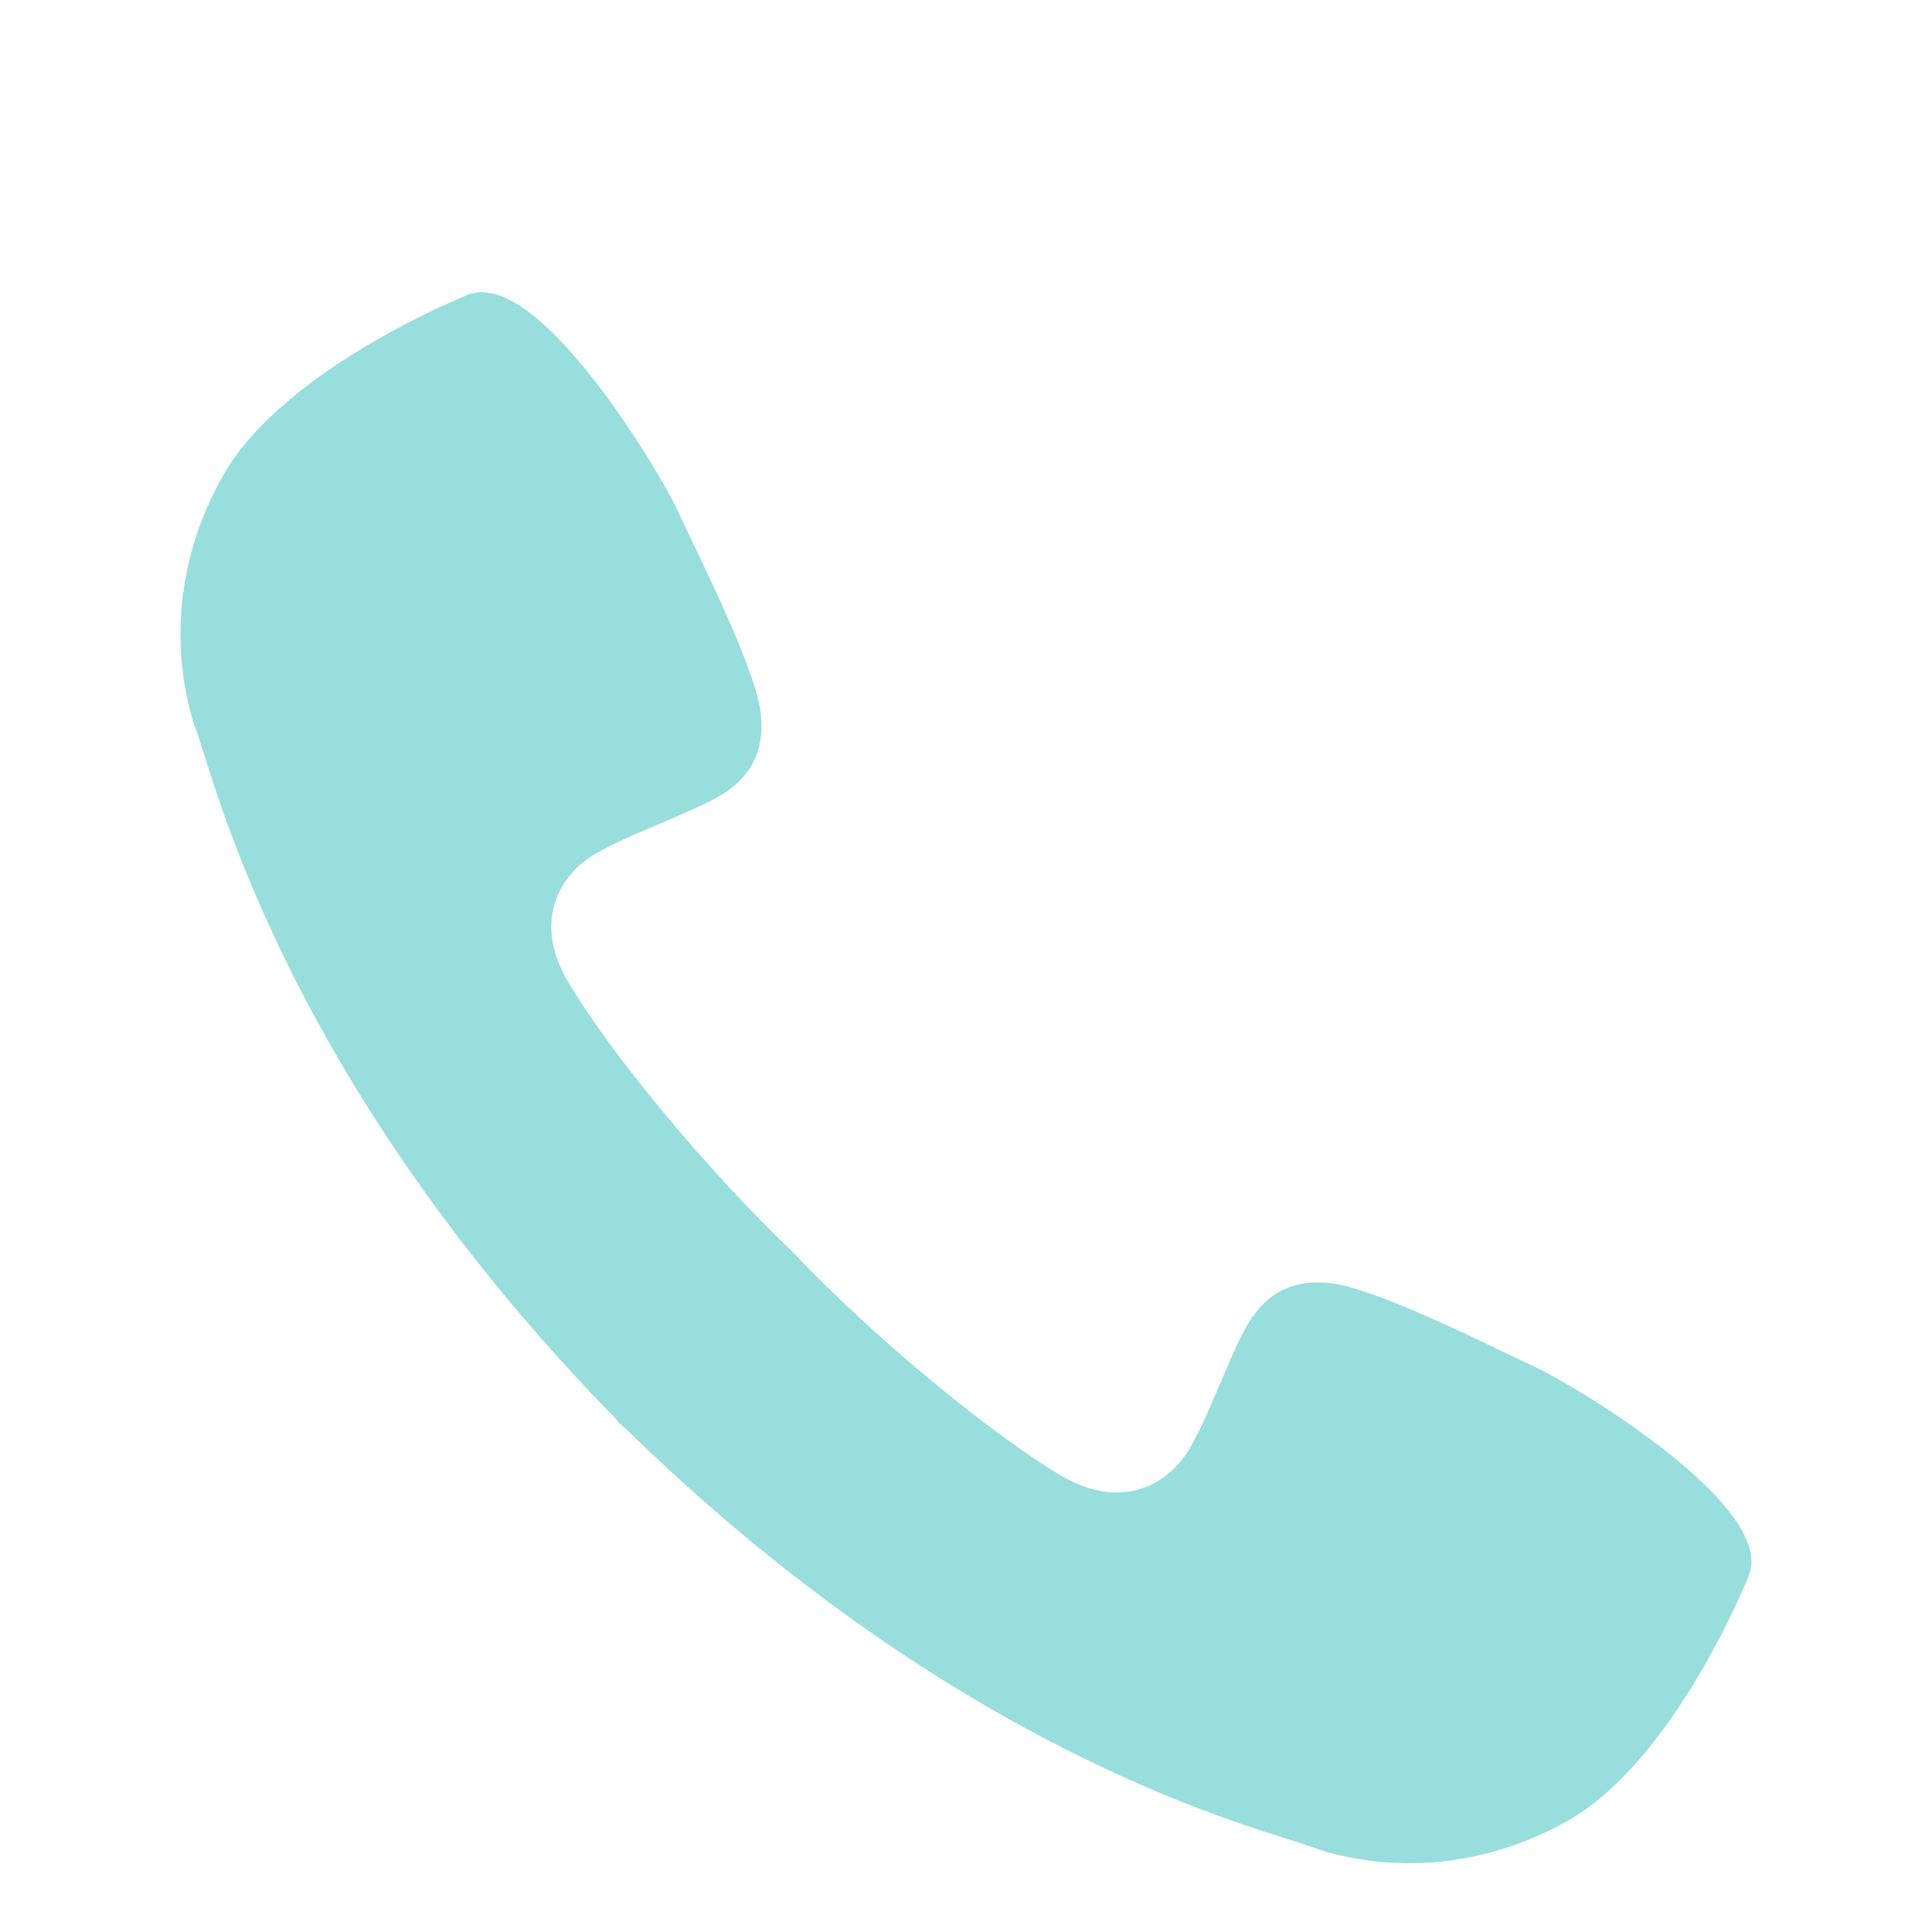 <?xml version="1.0" encoding="utf-8"?>
<!-- Generator: Adobe Illustrator 16.0.0, SVG Export Plug-In . SVG Version: 6.00 Build 0)  -->
<!DOCTYPE svg PUBLIC "-//W3C//DTD SVG 1.1//EN" "http://www.w3.org/Graphics/SVG/1.1/DTD/svg11.dtd">
<svg version="1.1" id="Layer_1" xmlns="http://www.w3.org/2000/svg" xmlns:xlink="http://www.w3.org/1999/xlink" x="0px" y="0px"
	 width="16px" height="16px" viewBox="0 0 16 16" enable-background="new 0 0 16 16" xml:space="preserve">
<g>
	<path fill="#98DEDD" d="M1.842,3.947C1.339,4.846,1.491,5.688,1.63,6.063c0.15,0.403,0.724,2.895,3.507,5.725
		c2.831,2.784,5.322,3.358,5.724,3.507c0.378,0.139,1.217,0.291,2.115-0.212c0.9-0.503,1.508-2.037,1.508-2.037
		c0.227-0.584-1.486-1.597-1.778-1.729c-0.29-0.131-1.274-0.637-1.672-0.688c-0.396-0.054-0.584,0.154-0.687,0.316
		c-0.168,0.266-0.359,0.871-0.543,1.123c-0.15,0.209-0.507,0.453-1.021,0.15c-0.567-0.339-1.52-1.113-2.223-1.854
		C5.825,9.661,5.045,8.707,4.709,8.138C4.404,7.627,4.649,7.271,4.856,7.12C5.11,6.937,5.715,6.743,5.981,6.579
		c0.16-0.1,0.37-0.291,0.317-0.688C6.244,5.495,5.74,4.512,5.608,4.22c-0.134-0.291-1.146-2.005-1.73-1.78
		C3.878,2.44,2.344,3.048,1.842,3.947z"/>
	<path fill="#030405" d="M5.097,11.751l0.039,0.039l0.039,0.038c-0.012-0.014-0.027-0.025-0.039-0.04L5.097,11.751z"/>
</g>
</svg>
